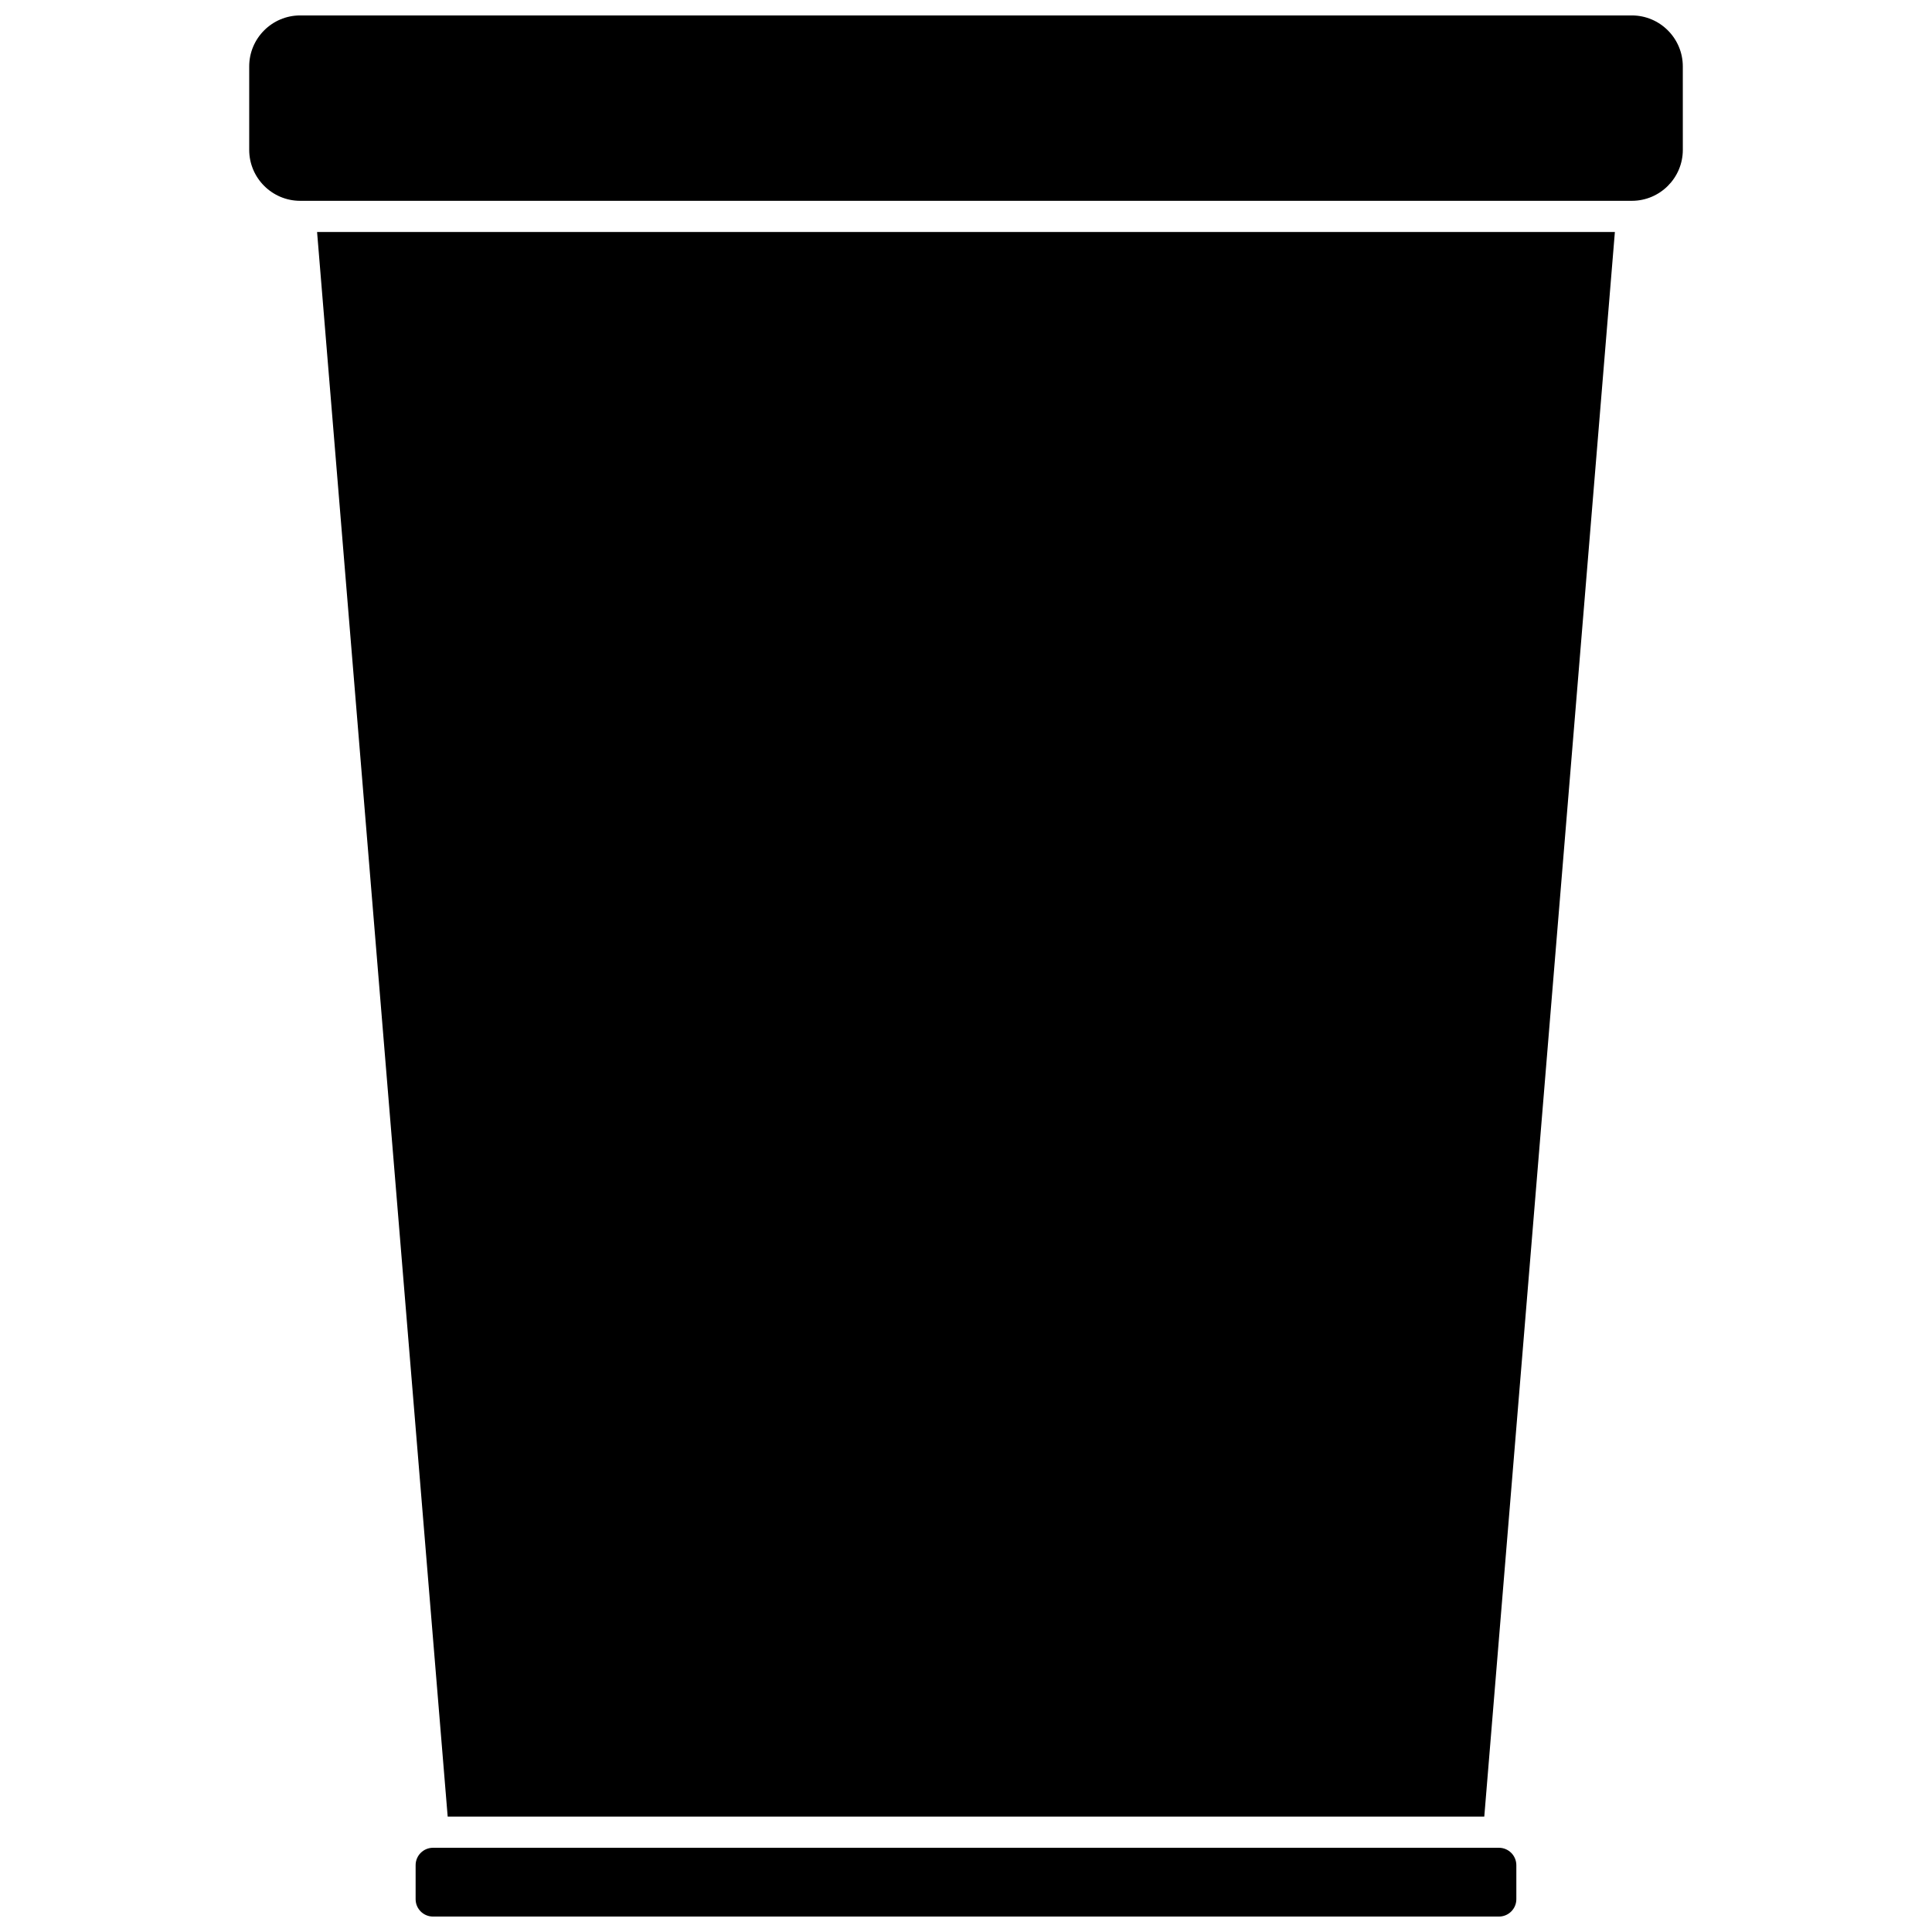 <?xml version="1.0" encoding="UTF-8"?>
<!-- Uploaded to: SVG Repo, www.svgrepo.com, Generator: SVG Repo Mixer Tools -->
<svg width="800px" height="800px" version="1.1" viewBox="144 144 512 512" xmlns="http://www.w3.org/2000/svg">
 <defs>
  <clipPath id="b">
   <path d="m254 633h292v18.902h-292z"/>
  </clipPath>
  <clipPath id="a">
   <path d="m210 148.09h380v49.906h-380z"/>
  </clipPath>
 </defs>
 <g clip-path="url(#b)">
  <path d="m541.24 633.68h-282.49c-2.539 0-4.606 2.066-4.606 4.606v9.02c0 2.539 2.066 4.602 4.606 4.602h282.49c2.539 0 4.606-2.066 4.606-4.602v-9.02c-0.004-2.539-2.07-4.606-4.609-4.606z"/>
 </g>
 <g clip-path="url(#a)">
  <path d="m576.45 148.09h-352.9c-7.449 0-13.508 6.059-13.508 13.512v22.105c0 7.449 6.059 13.512 13.512 13.512h352.9c7.449 0 13.512-6.059 13.512-13.512l-0.004-22.105c0-7.453-6.062-13.512-13.512-13.512z"/>
 </g>
 <path d="m262.64 625.42h274.71l34.609-419.94h-343.93z"/>
</svg>